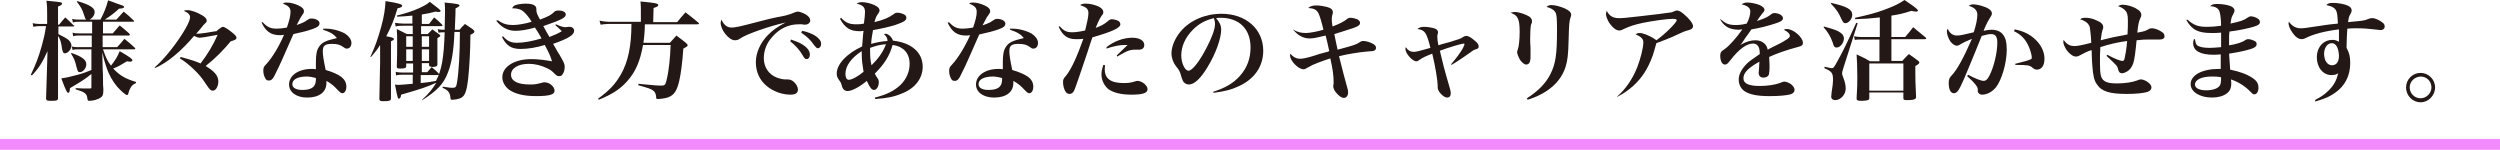 <?xml version="1.0" encoding="utf-8"?>
<!-- Generator: Adobe Illustrator 25.2.0, SVG Export Plug-In . SVG Version: 6.00 Build 0)  -->
<!DOCTYPE svg PUBLIC "-//W3C//DTD SVG 1.1//EN" "http://www.w3.org/Graphics/SVG/1.1/DTD/svg11.dtd">
<svg version="1.1" id="レイヤー_1" xmlns:x="http://ns.adobe.com/Extensibility/1.0/" xmlns:i="http://ns.adobe.com/AdobeIllustrator/10.0/" xmlns:graph="http://ns.adobe.com/Graphs/1.0/"
	 xmlns="http://www.w3.org/2000/svg" xmlns:xlink="http://www.w3.org/1999/xlink" x="0px" y="0px" width="689.3px" height="41.3px" viewBox="0 0 689.3 41.3"
	 style="enable-background:new 0 0 689.3 41.3;" xml:space="preserve">
<style type="text/css">
	.st0{fill:#231815;}
	.st1{fill:none;stroke:#F38BFF;stroke-width:3;stroke-miterlimit:10;}
</style>
<g id="XMLID_3287_">
	<g>
		<path id="XMLID_574_" class="st0" d="M16.1,9.4c1.1,0.6,1.4,0.7,1.9,1c1.1,0.6,1.7,1.4,1.7,2.2c0,1-1,2.1-1.8,2.1
			c-0.5,0-0.6-0.4-0.8-1.3c-0.2-1.6-0.5-2.7-1.1-3.5c0,0.7,0,0.7,0,1.3v13c0,0.3,0,1.4,0,2.8c0,0.7-0.3,0.8-1.9,0.8
			c-1.2,0-1.3-0.1-1.4-0.6c0.1-3.5,0.1-3.6,0.3-9.6l0.1-3.5c-1.4,3.1-2.4,4.7-4.3,6.7l-0.3-0.2c1.3-2.7,2.1-4.7,3-7.9
			c0.6-2.2,0.8-3,1.2-5.5h-2c-0.5,0-1,0.1-1.5,0.2l-0.2-1c0.6,0.1,1.2,0.2,1.7,0.2H13V3.8c0-1.4,0-2.2-0.2-3.6
			c4.2,0.4,4.3,0.4,4.3,0.8c0,0.3-0.3,0.5-1.1,0.8v5h0.3c0.7-0.9,1-1.2,1.7-2c1,0.9,1.3,1.2,2.3,2.2C20.5,7,20.5,7,20.5,7.1
			c0,0.1-0.1,0.2-0.3,0.2h-4.1V9.4z M25.4,9.8h-3.5c-0.8,0-1.1,0-1.7,0.2L20,9c0.7,0.2,1.2,0.2,1.9,0.2h3.5V6h-3.7
			c-0.6,0-1,0-1.6,0.2l-0.2-1c0.8,0.2,1.2,0.2,1.9,0.2h2c-0.3-0.2-0.3-0.3-0.6-1.2c-0.5-1.6-0.9-2.3-2-3.7l0.1-0.2
			c3.5,1,4.8,1.9,4.8,3c0,0.8-0.5,1.6-1.4,2.1h3c1-1.9,1.6-3.4,2.1-5.3c1,0.3,1.7,0.6,2.2,0.8c1.8,0.6,2.2,0.7,2.2,1
			S34,2.3,32.8,2.4c-1.4,1.3-2.2,1.9-3.9,3h3.2c0.9-1,1.1-1.2,2-2.2c1.2,1,1.6,1.3,2.7,2.4C36.9,5.7,37,5.8,37,5.8
			C37,5.9,36.9,6,36.7,6h-8.3v3.2h2.7L33,7c1.2,1,1.6,1.3,2.7,2.3c0.1,0.1,0.1,0.2,0.1,0.3c0,0.1-0.1,0.2-0.3,0.2h-7.2v3.2h4
			c1.1-1.2,1.1-1.2,2-2.3c1.3,1,1.7,1.4,2.9,2.5c0.1,0.1,0.1,0.2,0.1,0.2c0,0.1-0.1,0.2-0.3,0.2h-8.6c0.8,2.3,1.2,3.2,2.2,4.5
			c1.2-1.5,1.8-2.5,2.4-4c3.1,1.8,3.5,2.2,3.5,2.5c0,0.2-0.2,0.4-0.5,0.4c-0.3,0-0.7,0-1-0.1c-1.8,1.1-2.3,1.4-3.8,2
			c1.9,2,3.4,2.8,6.3,3.7v0.3c-0.8,0.4-1.1,0.6-1.5,1.3c-0.3,0.5-0.5,1-0.6,1.5c-0.1,0.4-0.2,0.5-0.4,0.5c-0.4,0-1.7-1.2-2.7-2.3
			c-1.3-1.6-2.3-3.3-3-5.5c-0.4-1.1-0.6-1.9-1.1-4l0.1,4.4c0.1,1.4,0.1,2.5,0.1,3.2c0,1.2,0,1.4,0.1,2.7c0,1.4-0.2,1.9-0.9,2.3
			c-0.6,0.4-1.9,0.8-3,0.8c-0.3,0-0.4-0.1-0.5-0.5c-0.1-1.5-0.7-1.9-3.3-2.7l0.1-0.3c1.5,0.1,2.1,0.1,3.9,0.1c0.4,0,0.4-0.1,0.4-0.5
			v-3.5c-1.6,1.3-2.5,1.9-5.9,3.9c-0.1,1-0.2,1.3-0.5,1.3c-0.3,0-0.6-0.5-1.9-4c1.5-0.2,2.3-0.4,4.6-1c1.8-0.5,2.4-0.8,3.7-1.3v-5.7
			h-3.5c-0.8,0-1.2,0-1.7,0.2l-0.2-1c0.7,0.2,1.1,0.2,1.9,0.2h3.6V9.8z M19.7,14.6c2.9,1,4.1,1.9,4.1,3.1c0,1.1-0.9,2.2-1.8,2.2
			c-0.5,0-0.6-0.3-0.9-1.4c-0.4-1.8-0.7-2.4-1.5-3.7L19.7,14.6z"/>
		<path id="XMLID_572_" class="st0" d="M42.6,18.6c2.2-1.8,5.3-5.6,7.5-9c1.5-2.3,2.3-4,2.3-4.9c0-0.6-0.5-1.2-1.7-1.7
			c0.4-0.2,0.6-0.2,1-0.2c1,0,2.7,0.6,4,1.4c0.9,0.5,1.3,1,1.3,1.5c0,0.4-0.1,0.4-0.9,1.2c-0.1,0.2-0.8,1-2,2.4c1.2,0,1.4-0.1,3-0.3
			c1.6-0.3,2.5-0.4,2.6-0.4C60,8.3,60.1,8.2,60.4,8c0.5-0.4,0.8-0.6,1.1-0.6c0.4,0,1.5,0.7,2.8,1.8c0.7,0.6,0.9,0.9,0.9,1.2
			c0,0.4-0.2,0.6-1.6,1c-1.9,2.3-4,4.5-6.9,6.8c2.5,1.5,3.5,2.7,3.5,4.3c0,1.3-0.7,2.5-1.5,2.5c-0.6,0-0.9-0.3-1.9-1.8
			c-1.1-1.7-2-2.8-3.6-4.3c-1.1-1-2.1-1.9-3.6-2.8l0.2-0.4c3.6,1,4.1,1.2,5.5,1.8c1.9-2.5,3.5-5.1,4.7-7.9c-3.1,0.6-4.5,0.8-5,0.8
			c-0.4,0-0.8-0.2-1.5-0.5c-1.4,1.7-3.5,3.9-5.6,5.6c-1.8,1.5-3.5,2.5-5,3.2L42.6,18.6z"/>
		<path id="XMLID_568_" class="st0" d="M72.4,6.1c1.3,1.4,2.2,1.8,3.9,1.8c0.8,0,1.7-0.1,2.8-0.3c0.7-2,1-3.3,1-4.3
			c0-1.1-0.5-1.7-2.1-2.3c0.4-0.3,0.6-0.3,1.1-0.3c1,0,2.1,0.3,3.2,0.8c1.1,0.5,1.5,1,1.5,1.6c0,0.4-0.1,0.5-0.5,1.1
			C83,4.6,83,4.6,81.8,6.9c1.7-0.6,2.1-0.8,2.8-1.3c0.6-0.4,0.8-0.5,1.2-0.5c1.3,0,2.3,0.6,2.3,1.3c0,0.7-0.5,1.1-1.9,1.6
			c-1.4,0.5-3,0.9-5.3,1.4c-2.5,5.7-4,9.1-4.6,10.2c-1,2.2-1.4,2.6-2.2,2.6c-0.5,0-0.8-0.2-1-0.7c-0.3-0.5-0.5-1.3-0.5-2
			c0-0.8,0.1-1.1,0.8-1.8c1.6-1.7,3.5-4.8,4.9-8.1c-0.6,0.1-0.9,0.1-1.1,0.1c-2.5,0-3.9-1-5.1-3.5L72.4,6.1z M89.1,7.9
			c0.3,0,0.5,0,0.7,0c1.9,0,4,0.6,5.4,1.4c1,0.7,1.7,1.6,1.7,2.5c0,1-0.5,1.6-1.3,1.6c-0.3,0-0.5-0.1-0.9-0.4
			c-0.9-0.7-1.8-0.9-3.2-0.9c-1.9,0-2.5,0.5-2.5,2c0,1,0.2,2.4,0.8,5.2c1.8,0.5,3.4,1.2,4.3,1.9c0.9,0.7,1.4,1.6,1.4,2.7
			c0,1.1-0.5,1.8-1.1,1.8c-0.4,0-0.6-0.2-1.2-0.8c-1.1-1.2-1.8-1.8-3.2-2.6c0,0.2,0,0.4,0,0.6c0,2.5-2,4-5.3,4c-3,0-5-1.5-5-3.6
			c0-2.5,2.6-4.3,6.2-4.3c0.4,0,0.8,0,1.2,0.1c0-1.5,0-1.6,0-1.9c0-2.1,0.2-3.3,0.8-4.2c0.8-1.3,1.9-1.8,5-2.5
			c-0.8-1-1.7-1.6-3.8-2.3L89.1,7.9z M84.6,21.1c-2.5,0-4,0.8-4,2.1c0,1,1,1.6,2.8,1.6c1.6,0,2.7-0.4,3.2-1.1c0.3-0.4,0.5-1,0.5-1.8
			c0-0.4,0-0.4,0-0.4C86.3,21.3,85.4,21.1,84.6,21.1z"/>
		<path id="XMLID_560_" class="st0" d="M102.1,15.7c1.3-2.8,2.1-5,3-8.3c0.8-2.9,1.1-5,1.2-7.1c3.8,0.6,4.6,0.9,4.6,1.3
			c0,0.3-0.4,0.5-1.3,0.7c-1,3.4-1.8,5.2-3.1,7.7c1.8,0.3,2.1,0.5,2.1,0.8c0,0.2-0.2,0.3-0.8,0.6V17c0,4,0,4,0,10.1
			c0,0.7-0.5,0.8-2.1,0.8c-0.8,0-1.1-0.1-1.1-0.6c0,0,0-0.1,0-0.2c0-1.2,0.1-4.4,0.2-9.8v-4.9c-0.8,1.3-1.3,1.9-2.5,3.3L102.1,15.7z
			 M116.5,27.4c1.8-1.7,2.7-2.8,3.8-4.6c-2.4,1.1-4.1,1.7-9.7,3.3c-0.1,0.8-0.3,1.1-0.6,1.1c-0.3,0-0.4-0.2-1.1-3.9
			c0.4,0.1,0.8,0.1,1,0.1c0.4,0,1.7-0.1,3.9-0.3v-2.5h-2.6c-0.8,0-1.2,0-2,0.2l-0.1-1c0.8,0.2,1.5,0.2,2.2,0.2h2.6v-2.5H112v0.7
			c0,0.6-0.4,0.7-1.8,0.7c-0.6,0-0.8-0.1-0.8-0.5c0,0,0-0.1,0-0.1c0.1-2.3,0.1-3.5,0.1-6.3c0-1.9,0-2.6-0.1-4
			c1.2,0.6,1.6,0.8,2.8,1.4h1.6V7.1h-2.6c-1,0-1.3,0-2.1,0.2l-0.2-1c0.8,0.1,1.5,0.2,2.2,0.2h2.6V4.3c-1.7,0.2-2.4,0.2-4.2,0.3
			l-0.1-0.3c2.4-0.6,4.3-1.2,6.3-2.1c1.4-0.7,1.9-0.9,2.8-1.7c2,1.5,3,2.3,3,2.5c0,0.1-0.2,0.3-0.4,0.3c-0.3,0-0.6,0-1-0.1
			c-1.5,0.4-2,0.5-3.8,0.8v2.6h2c0.6-0.8,0.8-1,1.4-1.8c1,0.8,1.3,1.1,2.2,2c0.1,0.1,0.1,0.2,0.1,0.2c0,0.1-0.1,0.2-0.4,0.2h-5.5
			v2.2h1.8c0.6-0.5,0.7-0.7,1.3-1.3c0.8,0.6,1.1,0.8,1.8,1.3c0.3,0.2,0.4,0.3,0.4,0.4c0,0.2-0.2,0.4-0.8,0.7c0,4.2,0,4.6,0,7.2
			c0,0.6-0.3,0.7-1.6,0.8c0.9,0.7,1.1,0.9,1.9,1.7c0.1,0.1,0.1,0.2,0.1,0.3c0,0.1-0.1,0.2-0.4,0.2h-4.6v2.2c1.9-0.2,2-0.2,4.2-0.6
			c1.6-2.9,2.2-6.6,2.4-13.4c-0.7,0-1,0-1.7,0.1l-0.2-1c0.6,0.2,1,0.2,1.9,0.2l0.1-5c0-1,0-1.5-0.1-2.5c3.5,0.3,4.1,0.5,4.1,0.8
			c0,0.2-0.4,0.5-1.1,0.8c0,1.3,0,1.3-0.2,5.9h1.3c0.6-0.7,0.8-0.9,1.5-1.6c1,0.7,1.3,0.9,2.2,1.5c0.3,0.3,0.4,0.4,0.4,0.6
			c0,0.3-0.3,0.5-1.1,0.9c0,4.1-0.3,9.2-0.6,11.9c-0.4,3.7-0.9,4.9-2,5.5c-0.6,0.3-1.7,0.5-2.5,0.5c-0.3,0-0.4-0.1-0.4-0.5
			c-0.1-1.5-0.7-2.2-2.2-2.8l0.1-0.3c1.9,0.3,2.2,0.3,2.7,0.3c0.8,0,1-0.2,1.2-1.4c0.5-2.9,0.8-8.2,0.8-14h-1.5
			c-0.2,5.3-0.8,8.7-1.8,11.2c-1.2,3.2-3,5-7.2,7.7L116.5,27.4z M113.8,12.9V10H112v2.9H113.8z M113.8,16.8v-3.2H112v3.2H113.8z
			 M118.3,12.9V10h-2v2.9H118.3z M118.3,16.8v-3.2h-2v3.2H118.3z M117.8,19.9c0.6-0.7,0.8-0.9,1.3-1.5c-0.6,0-0.8-0.1-0.8-0.5v-0.5
			h-2v2.5H117.8z"/>
		<path id="XMLID_558_" class="st0" d="M137.3,5.6c1.4,1,2.5,1.3,4.2,1.3c1.3,0,3.5-0.4,5.1-0.9c-0.7-1.2-1.8-2.5-2.5-3
			c-0.5-0.4-1.5-0.7-2.5-0.7c-0.1,0-0.2,0-0.4,0c0.3-0.7,0.7-0.9,1.7-1.1c0.6-0.1,1.3-0.2,2-0.2c1.3,0,2.2,0.2,2.6,0.6
			c0.3,0.3,0.4,0.4,0.4,1.3c0,0.5,0.2,1.1,1,2.5c2.4-0.9,3.1-1.3,4-2.2c0.2-0.2,0.6-0.3,1.1-0.3c1.3,0,2,0.5,2,1.1
			c0,0.9-1.3,1.5-6.2,3.2c0.2,0.4,0.2,0.4,0.5,0.9c0.2,0.3,0.5,1,1.2,2.1c1.8-0.7,2.6-1.1,3.4-1.6c-0.6-0.6-0.8-0.8-1.8-1.7l0.2-0.2
			c1.1,0.5,1.9,0.8,2.6,0.8c0.2,0,0.2,0,0.9-0.1c0.1,0,0.2,0,0.3,0c0.7,0,1.2,0.5,1.2,1.1c0,1.1-1.5,2.1-5.8,3.6
			c0.8,1.3,0.9,1.6,1.2,2.1c0.7,1.1,0.7,1.1,1.3,2.2c0.5,0.9,0.7,1.4,0.7,2c0,0.8-0.2,1.6-0.6,2.1c-0.2,0.4-0.6,0.5-1,0.5
			c-0.4,0-0.7-0.2-1.1-0.6c-1-1-1.3-1.2-2.2-1.6c-1.6-0.8-3.4-1.2-5-1.2c-2.9,0-4.9,1.2-4.9,3c0,1.8,1.9,2.7,5.3,2.7
			c1.2,0,1.8-0.1,3.3-0.5c0.3-0.1,0.5-0.1,0.7-0.1c1.3,0,2.7,1.2,2.7,2.3c0,0.5-0.3,0.9-1,1.1c-0.8,0.3-2.3,0.4-4.1,0.4
			c-3.4,0-5.8-0.6-7.5-1.8c-1.1-0.9-1.8-2.1-1.8-3.4c0-2.9,3.3-5,8-5c1.7,0,3.4,0.2,5.7,0.6c-0.3-1.1-0.9-2.5-2-4.5
			c-2.2,0.7-4.6,1.1-6.7,1.1c-2.5,0-3.9-0.9-5.1-3.3l0.3-0.2c1.1,1.3,2.2,1.8,3.8,1.8c1.8,0,4.1-0.4,6.8-1.2c-0.5-1-1.1-1.9-1.8-3
			c-2.1,0.6-3.9,0.9-5.4,0.9c-2.1,0-3.9-1-5.3-2.8L137.3,5.6z"/>
		<path id="XMLID_556_" class="st0" d="M186.7,6.1c1-1.2,1.3-1.6,2.3-2.7c1.5,1.2,2,1.5,3.5,2.8c0.2,0.1,0.2,0.2,0.2,0.3
			c0,0.1-0.1,0.2-0.4,0.2h-14.5c0,1.6-0.2,3.9-0.4,5.1h7.3c0.9-1,0.9-1,1.8-2c1,0.7,1.8,1.4,2.6,2c0.4,0.4,0.5,0.5,0.5,0.7
			c0,0.1-0.1,0.2-0.2,0.3c-0.1,0.1-0.2,0.2-0.5,0.3c-0.1,0.1-0.3,0.2-0.5,0.3c-0.2,3.4-0.7,7.2-1.1,8.8c-0.6,2.7-1.4,4-3,4.6
			c-0.7,0.3-2.3,0.5-3,0.5c-0.3,0-0.4-0.1-0.4-0.7c-0.1-0.8-0.3-1.3-0.9-1.7c-0.6-0.4-1.1-0.6-4-1.4l0-0.4c4.2,0.4,5.1,0.5,6.3,0.5
			c1,0,1.2-0.2,1.5-1.6c0.6-2.3,1-6.2,1.1-9.6h-7.6c-0.8,4.4-2,7.3-4.3,9.9c-1.9,2.2-4.2,3.7-7.9,5.2l-0.2-0.3
			c3.2-2.3,4.8-4.1,6.3-6.7c2-3.5,2.9-7.9,2.9-13.9h-6.4c-0.6,0-1.4,0.1-2.1,0.2l-0.3-1.1c1,0.2,1.9,0.3,2.4,0.3h9V2.7
			c0-0.6,0-1.1-0.1-2.3c3.9,0.4,4.9,0.5,4.9,1c0,0.3-0.3,0.5-1.3,0.8l-0.1,3.9H186.7z"/>
		<path id="XMLID_552_" class="st0" d="M201.7,7.6c1,0,2-0.2,8.1-1.8c1.5-0.4,3-0.8,6.7-1.5c1.2-0.3,1.7-0.5,2.4-0.8
			c0.4-0.2,0.8-0.3,1.1-0.3c0.5,0,1.5,0.4,2.2,0.8c0.8,0.5,1.2,1.1,1.2,1.6c0,0.7-0.6,1.2-1.5,1.2c-0.2,0-0.5,0-0.8-0.1
			c-0.4,0-0.5,0-0.9,0c-2.8,0-5.3,1.2-7.2,3.4c-1.6,1.7-2.4,3.8-2.4,5.9c0,2.5,1.3,4.5,3.6,5.4c0.8,0.3,1.7,0.5,2.4,0.5
			c0.1,0,0.1,0,0.3,0c0.1,0,0.2,0,0.3,0c0.6,0,1.1,0.2,1.6,0.6c0.8,0.7,1.2,1.5,1.2,2.2c0,1-0.7,1.4-2.1,1.4c-2.2,0-4.7-0.9-6.4-2.3
			c-2-1.6-3.1-3.9-3.1-6.7c0-2.5,1.2-5.3,3.4-7.5c1.2-1.2,2.2-2,4.8-3.4c-4.5,1-11,3.3-12.5,4.4c-0.5,0.4-1,0.5-1.5,0.5
			c-1.6,0-3.9-2.8-3.9-4.8c0-0.3,0.1-0.5,0.2-0.9C199.6,6.9,200.5,7.6,201.7,7.6z M218.1,10.9c1.4,0.5,2.3,0.8,3.2,1.4
			c1.4,0.9,2,1.8,2,2.8c0,0.7-0.4,1.2-0.9,1.2c-0.4,0-0.6-0.2-1-0.9c-0.9-1.6-2.1-2.9-3.5-4L218.1,10.9z M221.2,8.5
			c1.5,0.3,2.6,0.8,3.5,1.3c1.2,0.8,1.7,1.5,1.7,2.3c0,0.7-0.4,1.2-0.9,1.2c-0.3,0-0.5-0.2-1-0.8c-1-1.5-2.1-2.5-3.6-3.5L221.2,8.5z
			"/>
		<path id="XMLID_548_" class="st0" d="M231.9,4.9c1.3,1.4,2.3,1.8,4.2,1.8c0.7,0,1.2,0,2.1-0.2c0.2-1.5,0.3-2.6,0.3-3.2
			c0-1.3-0.6-1.9-2.3-2.3c0.5-0.3,0.8-0.4,1.5-0.4c1,0,2.3,0.3,3.4,0.8c1,0.5,1.4,0.9,1.4,1.5c0,0.3-0.1,0.5-0.4,0.9
			c-0.5,0.7-0.6,0.9-1,2.3c2.5-0.6,3.9-1.2,5.3-2.2c0.4-0.3,0.6-0.4,1.1-0.4c0.4,0,1.2,0.2,1.6,0.4c0.5,0.2,0.8,0.5,0.8,1
			c0,0.8-0.8,1.2-3.1,2c-1.6,0.5-3.8,1-6.1,1.4c-0.2,1.2-0.5,2.7-0.5,3.8c1.4-0.4,2.9-0.7,4.5-0.8c0-0.8-0.3-1.3-1-1.9
			c0.2,0,0.3-0.1,0.4-0.1c0.8,0,1.8,0.9,2.1,1.9c5.2,0.6,8.2,3.3,8.2,7.2c0,3.2-2.1,6-5.8,7.4c-2.1,0.9-4.2,1.3-7.3,1.5l-0.1-0.4
			c3.3-0.8,5.4-1.9,7.1-3.5c1.6-1.6,2.5-3.6,2.5-5.8c0-1.7-0.6-3.1-1.7-4c-0.8-0.6-1.5-1-3-1.2c-0.8,2.9-2.2,5.2-4.9,7.9
			c0.3,0.6,0.3,0.6,0.7,1.2c0.3,0.4,0.4,0.7,0.4,1.2c0,1.1-0.6,2.1-1.3,2.1c-0.7,0-1.2-0.7-2-2.5c-1.9,1.6-4.1,2.8-5.3,2.8
			c-0.8,0-1.4-0.5-1.6-1.5c-0.2-0.6-0.2-0.8-0.6-1.3c-0.6-0.8-0.8-1.3-0.8-2c0-2.6,2.7-5.5,7-7.5c0.2-1.8,0.2-3.2,0.4-4.3
			c-0.5,0.1-0.8,0.1-1.1,0.1c-2.6,0-4-0.9-5.4-3.4L231.9,4.9z M233.1,20.4c0,1,0.4,1.6,0.9,1.6c0.9,0,2.5-0.9,4.1-2.2
			c-0.3-1.9-0.5-3.1-0.5-4.9c0-0.2,0-0.5,0-0.8C234.8,15.9,233.1,18.1,233.1,20.4z M239.9,14.1c0,1.4,0.1,2.8,0.4,3.9
			c2.1-2.1,3.1-3.6,4-5.8c-1.7,0.1-2.7,0.4-4.4,1C239.9,13.6,239.9,13.9,239.9,14.1z"/>
		<path id="XMLID_544_" class="st0" d="M261.6,6.1c1.4,1.4,2.2,1.8,3.9,1.8c0.8,0,1.7-0.1,2.8-0.3c0.7-2,1-3.3,1-4.3
			c0-1.1-0.5-1.7-2.1-2.3c0.4-0.3,0.6-0.3,1.1-0.3c1,0,2.1,0.3,3.2,0.8c1.1,0.5,1.5,1,1.5,1.6c0,0.4-0.1,0.5-0.5,1.1
			c-0.4,0.5-0.4,0.5-1.6,2.8c1.7-0.6,2.1-0.8,2.8-1.3c0.6-0.4,0.8-0.5,1.2-0.5c1.3,0,2.3,0.6,2.3,1.3c0,0.7-0.5,1.1-1.9,1.6
			c-1.4,0.5-3,0.9-5.3,1.4c-2.5,5.7-4,9.1-4.6,10.2c-1,2.2-1.4,2.6-2.2,2.6c-0.5,0-0.8-0.2-1-0.7c-0.3-0.5-0.5-1.3-0.5-2
			c0-0.8,0.1-1.1,0.8-1.8c1.6-1.7,3.5-4.8,5-8.1c-0.6,0.1-0.9,0.1-1.1,0.1c-2.5,0-3.9-1-5.1-3.5L261.6,6.1z M278.4,7.9
			c0.3,0,0.5,0,0.7,0c1.9,0,4,0.6,5.4,1.4c1,0.7,1.7,1.6,1.7,2.5c0,1-0.5,1.6-1.3,1.6c-0.3,0-0.5-0.1-0.9-0.4
			c-0.9-0.7-1.8-0.9-3.2-0.9c-1.9,0-2.5,0.5-2.5,2c0,1,0.2,2.4,0.8,5.2c1.8,0.5,3.4,1.2,4.4,1.9c0.9,0.7,1.4,1.6,1.4,2.7
			c0,1.1-0.5,1.8-1.1,1.8c-0.4,0-0.6-0.2-1.2-0.8c-1.1-1.2-1.8-1.8-3.2-2.6c0,0.2,0,0.4,0,0.6c0,2.5-2,4-5.3,4c-3,0-5-1.5-5-3.6
			c0-2.5,2.6-4.3,6.2-4.3c0.4,0,0.8,0,1.2,0.1c0-1.5,0-1.6,0-1.9c0-2.1,0.2-3.3,0.8-4.2c0.8-1.3,1.9-1.8,5-2.5
			c-0.8-1-1.7-1.6-3.8-2.3L278.4,7.9z M273.8,21.1c-2.5,0-4,0.8-4,2.1c0,1,1,1.6,2.8,1.6c1.6,0,2.7-0.4,3.2-1.1
			c0.3-0.4,0.5-1,0.5-1.8c0-0.4,0-0.4,0-0.4C275.5,21.3,274.6,21.1,273.8,21.1z"/>
		<path id="XMLID_540_" class="st0" d="M292.1,7.2c1.2,1.3,2,1.7,3.5,1.7c1.1,0,2.3-0.2,3.6-0.5c0.5-2,0.9-3.8,0.9-4.8
			c0-0.6-0.2-1.1-0.6-1.4c-0.4-0.3-0.8-0.5-1.7-0.8c0.5-0.3,0.8-0.4,1.6-0.4c1.1,0,2.4,0.3,3.5,0.8c0.8,0.4,1.3,0.9,1.3,1.5
			c0,0.4,0,0.5-0.5,1.1c-0.4,0.6-0.8,1.3-1.6,3.3c1.8-0.7,2.3-1,3.4-1.9c0.3-0.3,0.7-0.5,1-0.5c0.5,0,1.4,0.2,1.9,0.5
			c0.3,0.2,0.5,0.5,0.5,0.9c0,1-2.2,2-7.7,3.6c-0.4,1.1-0.4,1.1-1.3,3.9c-0.6,1.7-0.6,1.7-2.2,6.5c-0.9,2.6-1.3,3.8-1.6,4.4
			c-0.3,0.5-0.7,0.8-1.2,0.8c-0.4,0-0.8-0.2-1-0.5c-0.5-0.6-0.8-1.8-0.8-2.7c0-0.8,0.1-1,0.8-1.8c1.5-1.8,3.1-5.4,4.8-10.2
			c-0.7,0.1-1.2,0.1-2,0.1c-2.4,0-3.7-1-4.8-3.4L292.1,7.2z M304.7,18c-0.1,0.6-0.1,0.9-0.1,1.1c0,2.6,1.7,3.8,5.2,3.8
			c1.3,0,2.1-0.1,3.3-0.5c0.2-0.1,0.4-0.1,0.6-0.1c0.6,0,1.7,0.5,2.2,1.2c0.3,0.3,0.5,0.7,0.5,1.1c0,1.1-1.4,1.5-4.5,1.5
			c-2.9,0-5.1-0.6-6.4-1.6c-1.1-1-1.8-2.4-1.8-4c0-0.9,0.2-1.6,0.5-2.6L304.7,18z M305.1,13c2.1-1.7,4.8-2.6,7.1-2.6
			c2,0,3.3,0.8,3.3,2c0,0.8-0.5,1.3-1.5,1.3l-1.2,0c-0.8,0-1.7,0.2-2.6,0.7c-0.2,0.1-0.2,0.1-1.3,0.7c-0.4,0.2-0.5,0.3-0.8,0.5
			l-0.2-0.3l3-2.9c-0.3,0-0.6,0-0.8,0c-1.5,0-3.3,0.4-5,1L305.1,13z"/>
		<path id="XMLID_537_" class="st0" d="M334.5,25.3c3.2-1,5.5-2.3,7.3-4.3c2-2.2,3-4.8,3-7.9c0-5.1-3.1-8.2-8.3-8.2
			c-0.4,0-0.6,0-1.2,0.1c1,1.2,1.4,2,1.4,3.2c0,2.4-1.5,6.6-3.7,10.2c-1.9,3.2-3.7,4.9-5.2,4.9c-0.7,0-1.3-0.4-1.6-0.9
			c-0.2-0.4-0.4-0.9-0.7-2c-0.2-0.7-0.4-1.1-1.3-2.2c-0.7-0.9-1.2-2.2-1.2-3.5c0-1.9,1-4.2,2.5-6c2.6-3.1,6.8-4.9,11.3-4.9
			c6.7,0,11.5,4.2,11.5,10.2c0,4.3-2.4,7.8-6.8,9.8c-1.9,0.9-3.8,1.4-6.9,1.8L334.5,25.3z M328.9,8.2c-2.1,2.1-3.2,4.6-3.2,7.1
			c0,2.1,1,4.2,2,4.2c1,0,3-2.5,4.9-6.2c1.5-2.8,2.4-5.3,2.4-6.6c0-0.3,0-0.7-0.1-1c-0.1-0.2-0.2-0.7-0.2-0.7
			C332.3,5.6,330.6,6.5,328.9,8.2z"/>
		<path id="XMLID_535_" class="st0" d="M356.5,8.1c1.2,0.8,2.3,1,3.6,1c1,0,3.1-0.4,4.8-0.9c-0.5-2.1-1-3.8-1.4-4.6
			c-0.5-0.9-1.2-1.3-2.8-1.4c0.6-0.5,1.2-0.7,2.3-0.7c0.8,0,2,0.2,2.8,0.4c1.2,0.3,1.7,0.8,1.7,1.5c0,0.2,0,0.2-0.2,0.9
			c0,0.1-0.1,0.5-0.1,0.9c0,0.6,0,0.8,0.2,2.1c2.1-0.8,3-1.3,3.8-1.9c0.5-0.4,0.7-0.5,1.2-0.5c0.5,0,1.3,0.2,1.8,0.4
			c0.5,0.3,0.8,0.6,0.8,1c0,0.5-0.4,0.9-1.5,1.3c-0.8,0.3-4.3,1.4-5.6,1.8c0.3,1.6,0.4,1.9,0.9,4.3c4.5-1.2,5.1-1.4,6-2
			c0.6-0.4,0.8-0.4,1.1-0.4c0.7,0,1.8,0.3,2.7,0.8c0.5,0.3,0.8,0.6,0.8,1.1c0,0.3-0.2,0.7-0.6,0.8c-0.3,0.1-0.4,0.1-1.8,0.2
			c-2.3,0.2-5.5,0.7-7.8,1.3c1.2,4.7,1.5,6,2,7.7c0.4,1.3,0.5,1.8,0.5,2.3c0,0.9-0.5,1.5-1.2,1.5c-0.5,0-1.1-0.4-1.7-1
			c-0.8-0.8-1.2-1.6-1.2-2.2c0-0.2,0-0.2,0.1-0.8c0-0.2,0-0.2,0-0.6c0-1.4-0.2-3.2-0.9-6.3c-2.5,0.8-4.9,1.7-6,2.4
			c-0.9,0.5-1,0.6-1.4,0.6c-1.4,0-3.7-2.3-3.7-3.8c0-0.1,0-0.2,0.1-0.5c0.8,1,1.7,1.4,2.7,1.4c0.7,0,1.7-0.2,3.7-0.8
			c1.5-0.5,1.5-0.5,3-0.9c0.5-0.1,0.9-0.2,1.3-0.4c-0.4-1.9-0.7-3.2-1-4.3c-2.1,0.5-3.3,0.8-4.4,0.8c-1.7,0-3.3-0.8-4.7-2.6
			L356.5,8.1z"/>
		<path id="XMLID_533_" class="st0" d="M400.1,17.7c1.3-1.5,2.6-3.2,3.3-4.5c0.2-0.5,0.4-0.9,0.4-1s-0.1-0.2-0.2-0.2
			c-0.5,0-4.3,1.1-6.6,2c0.8,3.4,1.1,4.7,2.8,10.5c0.2,0.7,0.2,1,0.2,1.3c0,0.7-0.4,1.1-1,1.1c-1,0-2.6-1.7-2.6-2.7c0,0,0-0.1,0-0.2
			c0-0.2,0-0.3,0-0.4c0-1.3-0.7-5.6-1.5-8.8c-1.8,0.7-2.7,1.1-3.5,1.7c-0.4,0.3-0.6,0.4-0.9,0.4c-1.1,0-3-2.2-3-3.4
			c0-0.1,0-0.2,0.1-0.5c0.6,0.9,1.3,1.3,2.2,1.3c0.7,0,1.8-0.3,4.6-1.1c-1.1-4.3-1.5-4.9-3.6-5.2c0.5-0.4,0.9-0.6,1.8-0.6
			c1,0,2.3,0.2,3.1,0.5c0.5,0.2,0.8,0.6,0.8,1c0,0.1,0,0.1-0.1,0.5c-0.1,0.2-0.1,0.6-0.1,0.8c0,0.5,0.1,1.4,0.3,2.3
			c0.5-0.2,0.5-0.2,3.1-0.9c2.6-0.8,3-0.9,3.7-1.4c0.4-0.2,0.6-0.3,0.9-0.3c0.5,0,1.3,0.4,2.3,1.3c0.8,0.6,1.1,1.1,1.1,1.6
			c0,0.5-0.1,0.6-1.1,0.9c-0.2,0.1-0.5,0.2-1.1,0.7c-1.6,1.1-4,2.8-5.3,3.5L400.1,17.7z"/>
		<path id="XMLID_530_" class="st0" d="M417.7,3.3c1.1,0,3.1,0.7,4,1.3c0.5,0.4,0.7,0.8,0.7,1.2c0,0,0,0,0,0.1c0,0.3,0,0.3-0.3,1
			c-0.1,0.5-0.2,1.9-0.2,3.7c0,0.5,0,1.4,0.1,2.7c0,0.7,0,1.4,0,1.8c0,0.9,0,1.2-0.1,1.6c-0.1,0.7-0.5,1.1-1.1,1.1
			c-0.5,0-1.1-0.5-1.7-1.3c-0.4-0.7-0.8-1.7-0.8-2.1c0-0.2,0-0.2,0.2-0.8c0.3-0.8,0.5-2.7,0.5-4.9c0-2.1-0.2-3.1-0.6-3.8
			c-0.4-0.7-0.8-0.9-1.9-1.4C417,3.4,417.2,3.3,417.7,3.3z M421,27.1c3.1-2,5.2-4.1,6.5-6.7c1.4-2.8,1.8-5.3,1.8-12.1
			c0-3.4-0.1-4.4-0.5-5c-0.4-0.6-1.2-1.1-2.4-1.4c0.5-0.4,0.8-0.5,1.4-0.5c1,0,2.4,0.4,3.6,0.9c1.3,0.6,1.8,1.1,1.8,1.8
			c0,0.2,0,0.3-0.2,0.8c-0.3,0.8-0.4,2-0.5,6c-0.1,4.3-0.3,5.7-0.8,7.4c-1.3,4.3-5,7.5-10.5,9.2L421,27.1z"/>
		<path id="XMLID_528_" class="st0" d="M445.8,26.7c2.5-2.2,4.3-4.9,5.6-8.1c0.9-2.3,1.7-5.4,1.7-6.9c0-0.7-0.2-1-0.8-1.5
			c-0.4-0.3-0.8-0.5-1.3-0.7c0.3-0.3,0.6-0.4,1.1-0.4c1.1,0,3.5,1.1,4.6,2c2.4-1.7,5.6-4.9,5.6-5.5c0-0.3-0.3-0.4-1.1-0.4
			c-1.6,0-5.2,0.5-8.2,1.1c-2.4,0.5-3.8,1-5.3,1.7c-0.7,0.4-1,0.4-1.3,0.4c-0.8,0-1.8-0.8-2.7-2.1c-0.5-0.8-0.9-1.8-0.9-2.4
			c0-0.3,0.1-0.5,0.2-0.9c0.8,1.4,1.7,2,3.3,2c1,0,1.5,0,5.7-0.5c5.2-0.6,6.9-0.8,8.1-1c0.9-0.1,0.9-0.1,1.8-0.5
			c0.2-0.1,0.4-0.1,0.5-0.1c0.5,0,1.1,0.3,2,1.1c1.5,1.3,2.4,2.5,2.4,3.2c0,0.4-0.2,0.7-0.6,0.9c-0.2,0.1-0.3,0.1-0.9,0.3
			c-0.4,0.1-0.7,0.2-1.2,0.4c-2.6,1.2-3.6,1.7-7.4,3.1c-0.5,1.7-0.8,2.9-1,3.4c-1.3,3.6-2.9,6.1-5.4,8.4c-1.5,1.3-2.8,2.2-4.4,3
			L445.8,26.7z"/>
		<path id="XMLID_526_" class="st0" d="M474.5,5.4c1.3,1.1,2.2,1.5,4.1,1.5c1,0,1.8-0.1,3-0.4c0.6-1,1-2.5,1-3.3c0-1-0.7-1.6-2.4-2
			c0.6-0.4,0.9-0.5,1.6-0.5c1,0,2.4,0.3,3.4,0.7c0.8,0.4,1.3,0.8,1.3,1.3c0,0.2-0.1,0.5-0.5,0.9c-0.5,0.6-1,1.3-1.6,2.2
			c2.7-0.9,2.9-1.1,4-1.9c0.2-0.2,0.5-0.3,0.8-0.3c1.3,0,2.4,0.7,2.4,1.4c0,0.6-0.5,1-2.5,1.6c-1.9,0.6-3.8,1.1-6.2,1.5
			c-0.9,1.3-1.1,1.6-1.5,2.1c-1.1,1.7-1.1,1.7-1.6,2.2c1.8-1,3-1.3,4.3-1.3c1,0,1.9,0.4,2.5,1c0.4,0.4,0.6,0.8,0.8,1.6
			c0.5-0.3,0.5-0.3,2.9-1.5c0.9-0.4,2-1.1,2.6-1.5c0.4-0.3,0.6-0.5,0.6-0.8c0-0.6-0.6-1.2-1.7-1.7c0.5-0.2,0.6-0.2,0.9-0.2
			c1.8,0,4.4,2.3,4.4,3.8c0,0.6-0.3,0.9-1.2,1.1c-3.4,0.9-6.2,1.9-8.1,2.8c0.1,2,0.1,2.1,0.1,2.4c0,1.5-0.1,2.1-0.2,2.5
			c-0.2,0.5-0.8,0.8-1.5,0.8c-0.8,0-1.3-0.5-1.3-1.3c0-0.1,0-0.1,0.1-1.2c0-0.7,0.1-1.1,0.1-1.9c-3.2,1.8-4.4,3.1-4.4,4.6
			c0,1.4,1.4,2.1,4.5,2.1c2,0,4.2-0.3,5.5-0.8c0.8-0.3,1-0.4,1.3-0.4c0.5,0,1.2,0.3,1.8,0.7c0.6,0.5,1,1,1,1.6c0,0.5-0.4,1-1.1,1.2
			c-1.1,0.3-3.1,0.5-5.8,0.5c-3.3,0-5.3-0.4-6.8-1.3c-1.1-0.7-1.7-1.9-1.7-3.3c0-1.4,0.8-2.9,2.3-4.4c0.7-0.7,1.5-1.2,3.5-2.6
			c0-1.1-0.1-1.5-0.4-2.1c-0.3-0.5-0.8-0.8-1.4-0.8c-1.8,0-3.9,1.5-6.3,4.6c-0.8,1-1,1.2-1.5,1.2c-0.8,0-1.3-1-1.3-2.5
			c0-0.4,0.1-0.7,0.2-0.9c0.2-0.3,0.2-0.3,1.2-1c1.1-0.8,3.1-3,4.7-5.3c-0.5,0-0.8,0.1-1,0.1c-1.3,0-2.6-0.3-3.4-0.9
			c-0.7-0.5-1.2-1-1.8-2.1L474.5,5.4z"/>
		<path id="XMLID_520_" class="st0" d="M502.9,7.3c1.7,0.5,2.9,0.8,3.9,1.3c1.1,0.6,1.6,1.2,1.6,2c0,1.2-1,2.5-2,2.5
			c-0.5,0-0.8-0.2-1.1-1.4c-0.6-1.7-1.3-2.8-2.5-4.2L502.9,7.3z M503.1,18.4c1,0.2,1.6,0.4,1.9,0.4c0.5,0,0.7-0.2,1.6-1.9
			c1.3-2.3,2.6-4.9,5.2-10.6l0.4,0.1l-3.9,12.2c-0.3,1-0.4,1.3-0.4,1.6c0,0.3,0,0.3,0.4,1.4c0.4,1,0.6,2,0.6,2.8
			c0,1.7-1.4,3.2-2.9,3.2c-0.7,0-1.1-0.4-1.1-0.9c0-0.1,0.1-0.7,0.1-1.1c0.3-2,0.4-2.8,0.4-3.5c0-2-0.3-2.4-2.4-3.3L503.1,18.4z
			 M504.9,0.8c4.4,1,5.8,1.8,5.8,3.3c0,1.1-1,2.3-1.9,2.3c-0.5,0-0.6-0.2-1.2-1.4c-0.6-1.4-1.3-2.5-2.8-4L504.9,0.8z M518.3,4.8
			c-2.6,0.3-3.9,0.4-6.8,0.5l0-0.4c3.2-0.7,5.7-1.3,8.3-2.3c2.7-1,4-1.7,5.3-2.6c3,2,3.7,2.6,3.7,2.9c0,0.2-0.2,0.3-0.5,0.3
			c-0.4,0-0.8-0.1-1.3-0.2c-2.5,0.8-3.5,1-5.5,1.3v5.9h3.8c0.8-0.9,1.5-1.8,2.2-2.7c1.5,1.2,1.9,1.6,3.4,2.8
			c0.1,0.2,0.2,0.2,0.2,0.3c0,0.1-0.1,0.2-0.4,0.2h-9.2v6h3c0.8-0.9,1-1.1,1.8-1.9c1.1,0.8,1.5,1,2.5,1.8c0.3,0.2,0.4,0.4,0.4,0.5
			c0,0.3-0.2,0.5-1.1,1c0,0.7,0,1.3,0,1.7c0,2,0,2.5,0.2,6.8c0,0.3-0.1,0.5-0.3,0.6c-0.3,0.2-1,0.3-2.1,0.3c-1,0-1.1-0.1-1.1-0.6
			v-1.5h-9.4V27c0,0.3,0,0.4-0.2,0.5c-0.2,0.2-1.1,0.3-2.2,0.3c-0.8,0-1.1-0.2-1.1-0.6c0,0,0-0.1,0-0.1c0.2-3.3,0.2-4,0.2-5.7
			c0-3.1-0.1-4.9-0.2-6.4c1.7,0.8,2.2,1,3.7,1.9h2.6v-6H513c-0.7,0-1,0-1.6,0.1l-0.2-1c0.6,0.1,1.1,0.2,1.8,0.2h5.3V4.8z M515.4,25
			h9.4v-7.5h-9.4V25z"/>
		<path id="XMLID_517_" class="st0" d="M542.6,20.6c2.3,1.2,3.7,1.7,4.3,1.7c0.6,0,1.1-0.4,1.6-1.4c1.3-2.5,2.2-6.5,2.2-9.1
			c0-1.7-0.5-2.4-1.7-2.4c-0.8,0-1.4,0.2-2.6,0.5c-2.8,7-4.5,10.9-4.9,11.9c-1.4,3.2-1.9,3.9-2.8,3.9s-1.4-1.1-1.4-2.8
			c0-1,0.2-1.5,0.9-2.2c1.4-1.5,3.1-4.5,5.5-10c-1.7,0.7-2.5,1.1-3.3,1.6c-0.5,0.3-0.6,0.3-0.9,0.3c-0.5,0-1.1-0.4-1.7-1.1
			c-0.6-0.9-1-2-1-2.8c0-0.2,0-0.4,0.2-0.8c0.6,1.3,1.4,1.9,2.6,1.9c0.8,0,2.2-0.3,4.6-0.9c0.6-1.8,1-3.7,1-4.8c0-1.2-0.7-2-2.4-2.5
			c0.5-0.3,0.8-0.4,1.2-0.4c0.7,0,1.8,0.2,2.6,0.5c1.7,0.5,2.6,1.2,2.6,2c0,0.3-0.1,0.6-0.4,1c-0.6,1-1,1.6-1.9,3.8
			c1-0.2,1.5-0.3,2.2-0.3c1.4,0,2.6,0.5,3.2,1.4c0.7,0.9,1,2.1,1,4.1c0,3.7-1.4,8.4-3,10.4c-1,1.2-2.4,2-3.8,2c-0.5,0-0.8-0.2-1-0.5
			c-0.2-0.2-0.2-0.2-0.2-1.1c-0.1-0.7-0.9-1.7-2.9-3.5L542.6,20.6z M555.5,8.1c2.5,0.5,4.3,1.4,5.9,3c1.5,1.5,2.3,3.3,2.3,5.1
			c0,1.9-0.8,3-2.1,3c-0.5,0-0.8-0.2-1.3-0.6c-0.7-0.6-1.2-0.7-4.6-0.7l-0.1-0.3c2.5-0.6,3.9-1,4.4-1.3c0.2-0.1,0.2-0.2,0.2-0.5
			c0-0.6-0.4-2-0.8-2.9c-0.9-2.1-2.2-3.4-4.1-4.3L555.5,8.1z"/>
		<path id="XMLID_515_" class="st0" d="M581,15.1c2.3,1.2,3.6,1.7,4.2,1.7c0.3,0,0.5-0.2,0.6-0.7c0.2-0.9,0.5-2.5,0.7-4.8
			c-2.4,0.3-5.4,1-7.4,1.7c-0.1,1.6-0.1,2.6-0.1,4.1c0,3.4,0.2,4.5,1.2,5.2c0.7,0.5,1.6,0.7,3.5,0.7c2.1,0,4.2-0.3,5.5-0.8
			c0.7-0.3,0.8-0.3,1.2-0.3c0.5,0,1.4,0.4,2,0.9c0.5,0.4,0.8,0.9,0.8,1.3c0,0.5-0.4,1-1,1.2c-1.1,0.4-3.4,0.6-5.8,0.6
			c-4.7,0-7-0.7-8.2-2.6c-0.8-1-1.1-2.5-1.3-5.1c-0.1-0.8-0.1-1.7-0.2-4.4c-1.3,0.4-2,0.8-3.3,1.5c-0.4,0.2-0.7,0.3-1,0.3
			c-0.8,0-1.8-0.7-2.6-1.8c-0.5-0.8-0.9-1.6-0.9-2.2c0-0.1,0-0.4,0.1-0.6c0.8,1.2,1.7,1.7,3,1.7c0.7,0,1.9-0.2,4.6-0.9
			c0-0.3,0-0.3-0.1-1.7c-0.1-1-0.2-2.1-0.3-2.6c-0.3-1-1.1-1.7-2.7-2.2c0.5-0.3,0.8-0.4,1.5-0.4c0.9,0,2,0.2,3,0.7
			c1.3,0.5,1.9,1.1,1.9,1.9c0,0.2,0,0.4-0.2,0.8c-0.2,0.7-0.2,0.7-0.5,2.8c2.1-0.5,2.8-0.7,3.3-0.8l4.1-0.8c0.1-2,0.1-2.3,0.1-3.8
			c0-1.7-0.2-2.3-0.9-3c-0.5-0.4-0.9-0.7-1.8-1c0.5-0.3,0.8-0.4,1.3-0.4c1.1,0,2.9,0.5,3.9,1.2c0.9,0.5,1.2,1,1.2,1.6
			c0,0.3,0,0.4-0.3,1c-0.4,0.8-0.6,1.9-0.8,3.9c2.1-0.4,2.1-0.4,3.2-1c0.3-0.2,0.6-0.2,0.9-0.2c0.8,0,2,0.5,2.8,1.1
			c0.4,0.3,0.6,0.6,0.6,1.1c0,0.6-0.5,0.9-1.4,0.9c-0.1,0-0.1,0-1.3,0c-0.3,0-1.3,0-1.7,0c-0.9,0-1.6,0-3.3,0.2
			c-0.3,3.3-0.6,5.4-0.9,6.3c-0.4,1.1-0.9,1.8-1.7,2.3c-0.5,0.3-1,0.5-1.4,0.5c-0.6,0-0.9-0.3-1.1-1.1c-0.2-0.9-0.2-0.9-3.2-3.7
			L581,15.1z"/>
		<path id="XMLID_512_" class="st0" d="M603.1,5.4c1.7,1.5,2.9,2,5.4,2c1.2,0,2.6-0.1,3.9-0.3c0-1.7-0.2-3.1-0.4-3.8
			c-0.3-1-1.1-1.5-2.6-1.6c0.5-0.5,0.9-0.6,2-0.6c1.2,0,2.5,0.2,3.4,0.5c0.9,0.3,1.3,0.8,1.3,1.3c0,0.3-0.1,0.5-0.4,1.1
			c-0.4,0.7-0.5,1-0.7,2.5c2.8-0.6,3.7-0.9,4.8-1.7c0.3-0.2,0.5-0.3,0.8-0.3c0.6,0,1.5,0.3,2,0.7c0.4,0.2,0.5,0.6,0.5,0.9
			c0,0.6-0.5,0.9-1.8,1.3c-1.8,0.5-4.1,1-6.6,1.3c-0.1,0.9-0.1,1.3-0.1,1.8v1.6c0,0.1,0,0.2,0,0.4c1.9-0.3,3.6-0.8,4.4-1.4
			c0.5-0.3,0.5-0.3,0.9-0.3c0.6,0,1.4,0.3,1.9,0.6c0.3,0.2,0.4,0.4,0.4,0.8c0,0.7-0.7,1.1-2.6,1.6c-1.5,0.4-3.6,0.8-5,1
			c0.2,3.1,0.2,3.2,0.3,4.4c2.4,0.5,4.5,1.2,6,2.2c1.3,0.8,1.8,1.6,1.8,2.8c0,1.1-0.5,1.8-1.1,1.8c-0.5,0-0.5-0.1-1.4-1
			c-1.3-1.3-3.2-2.5-5.1-3.1c0.1,0.5,0.1,0.7,0.1,1.1c0,1.3-0.4,2.2-1.3,2.8c-0.9,0.7-2.4,1.1-4,1.1c-3.4,0-5.9-1.6-5.9-3.7
			c0-2.5,3.2-4.2,7.8-4.2h0.5c0-0.5,0-0.5,0-1.5c0-0.4,0-0.8,0-1.2v-0.9c0-0.1,0-0.2,0-0.4c-1.3,0.1-1.6,0.1-1.9,0.1
			c-3.8,0-5.7-1.1-5.7-3.2c0-0.3,0-0.5,0.2-1.1l0.3,0c0.1,0.8,0.2,1.2,0.5,1.6c0.5,0.5,1.7,0.8,3.5,0.8c1,0,1.9-0.1,3.2-0.2
			c0-0.7,0-3,0-4c-0.9,0.1-1.8,0.1-2.6,0.1c-3.7,0-5.4-0.8-7-3.6L603.1,5.4z M609.8,21.1c-2.8,0-4.6,0.9-4.6,2.2
			c0,1,1.2,1.6,3.1,1.6c1.8,0,3.3-0.5,3.8-1.4c0.2-0.4,0.3-0.9,0.3-2.2C611.4,21.1,610.7,21.1,609.8,21.1z"/>
		<path id="XMLID_509_" class="st0" d="M638.4,27.5c1.6-0.8,2.6-1.5,3.7-2.6c1.4-1.4,2.1-2.7,2.6-4.7c-0.6,0.4-1.1,0.5-1.9,0.5
			c-2.3,0-4-2.1-4-4.9c0-2.8,1.8-4.8,4.3-4.8c0.6,0,1,0.1,1.8,0.5c0-0.8,0-1.1,0-1.4c0-0.7,0-1,0-2c-4,0.5-7.1,1.3-9.4,2.5
			c-0.2,0.1-0.6,0.2-0.9,0.2c-0.9,0-1.8-0.7-2.6-1.9C631.4,8,631,7.1,631,6.5c0-0.1,0-0.3,0.1-0.5c0.9,1.2,1.9,1.8,3.2,1.8
			c0.9,0,0.9,0,6.2-0.8c1.2-0.2,2.1-0.3,4.1-0.5c-0.1-2.3-0.2-3.2-0.6-3.8c-0.5-0.7-1.2-1-2.6-1.3c0.5-0.5,0.9-0.6,1.9-0.6
			c1.1,0,2.3,0.2,3.4,0.5c1.2,0.4,1.7,0.9,1.7,1.6c0,0.3-0.1,0.5-0.3,0.9c-0.5,0.8-0.5,1.1-0.7,2.3c4.2-0.4,4.4-0.4,5.4-0.8
			c0.5-0.2,0.8-0.3,1.3-0.3c0.8,0,2.1,0.6,2.9,1.3c0.4,0.3,0.5,0.6,0.5,1.1c0,0.5-0.5,0.9-1.1,0.9c-0.3,0-0.7-0.1-1.8-0.2
			c-1.7-0.2-3-0.3-4.9-0.3c-1,0-1.5,0-2.5,0.1c-0.1,1.6-0.2,3.5-0.2,4.7c0,0.1,0,0.4,0,0.6c0.8,1.5,1,2.5,1,4.2
			c0,3.4-1.4,6.3-4.2,8.2c-1.4,1-2.7,1.6-5.5,2.4L638.4,27.5z M642.9,11.9c-1.2,0-2.1,1.3-2.1,2.9c0,1.9,0.9,3.2,2.2,3.2
			c1.2,0,1.9-1,1.9-2.6C644.8,13.2,644.1,11.9,642.9,11.9z"/>
		<path id="XMLID_506_" class="st0" d="M671.4,24.1c0,2.2-1.8,4.1-4,4.1c-2.2,0-4-1.8-4-4.1c0-2.2,1.8-4,4-4
			C669.6,20.1,671.4,21.9,671.4,24.1z M664.4,24.1c0,1.6,1.3,3,3,3c1.6,0,3-1.4,3-3c0-1.7-1.3-3-3-3
			C665.7,21.2,664.4,22.5,664.4,24.1z"/>
	</g>
</g>
<line id="XMLID_595_" class="st1" x1="0" y1="39.8" x2="689.3" y2="39.8"/>
<g>
</g>
<g>
</g>
<g>
</g>
<g>
</g>
<g>
</g>
<g>
</g>
<g>
</g>
<g>
</g>
<g>
</g>
<g>
</g>
<g>
</g>
<g>
</g>
<g>
</g>
<g>
</g>
<g>
</g>
</svg>
